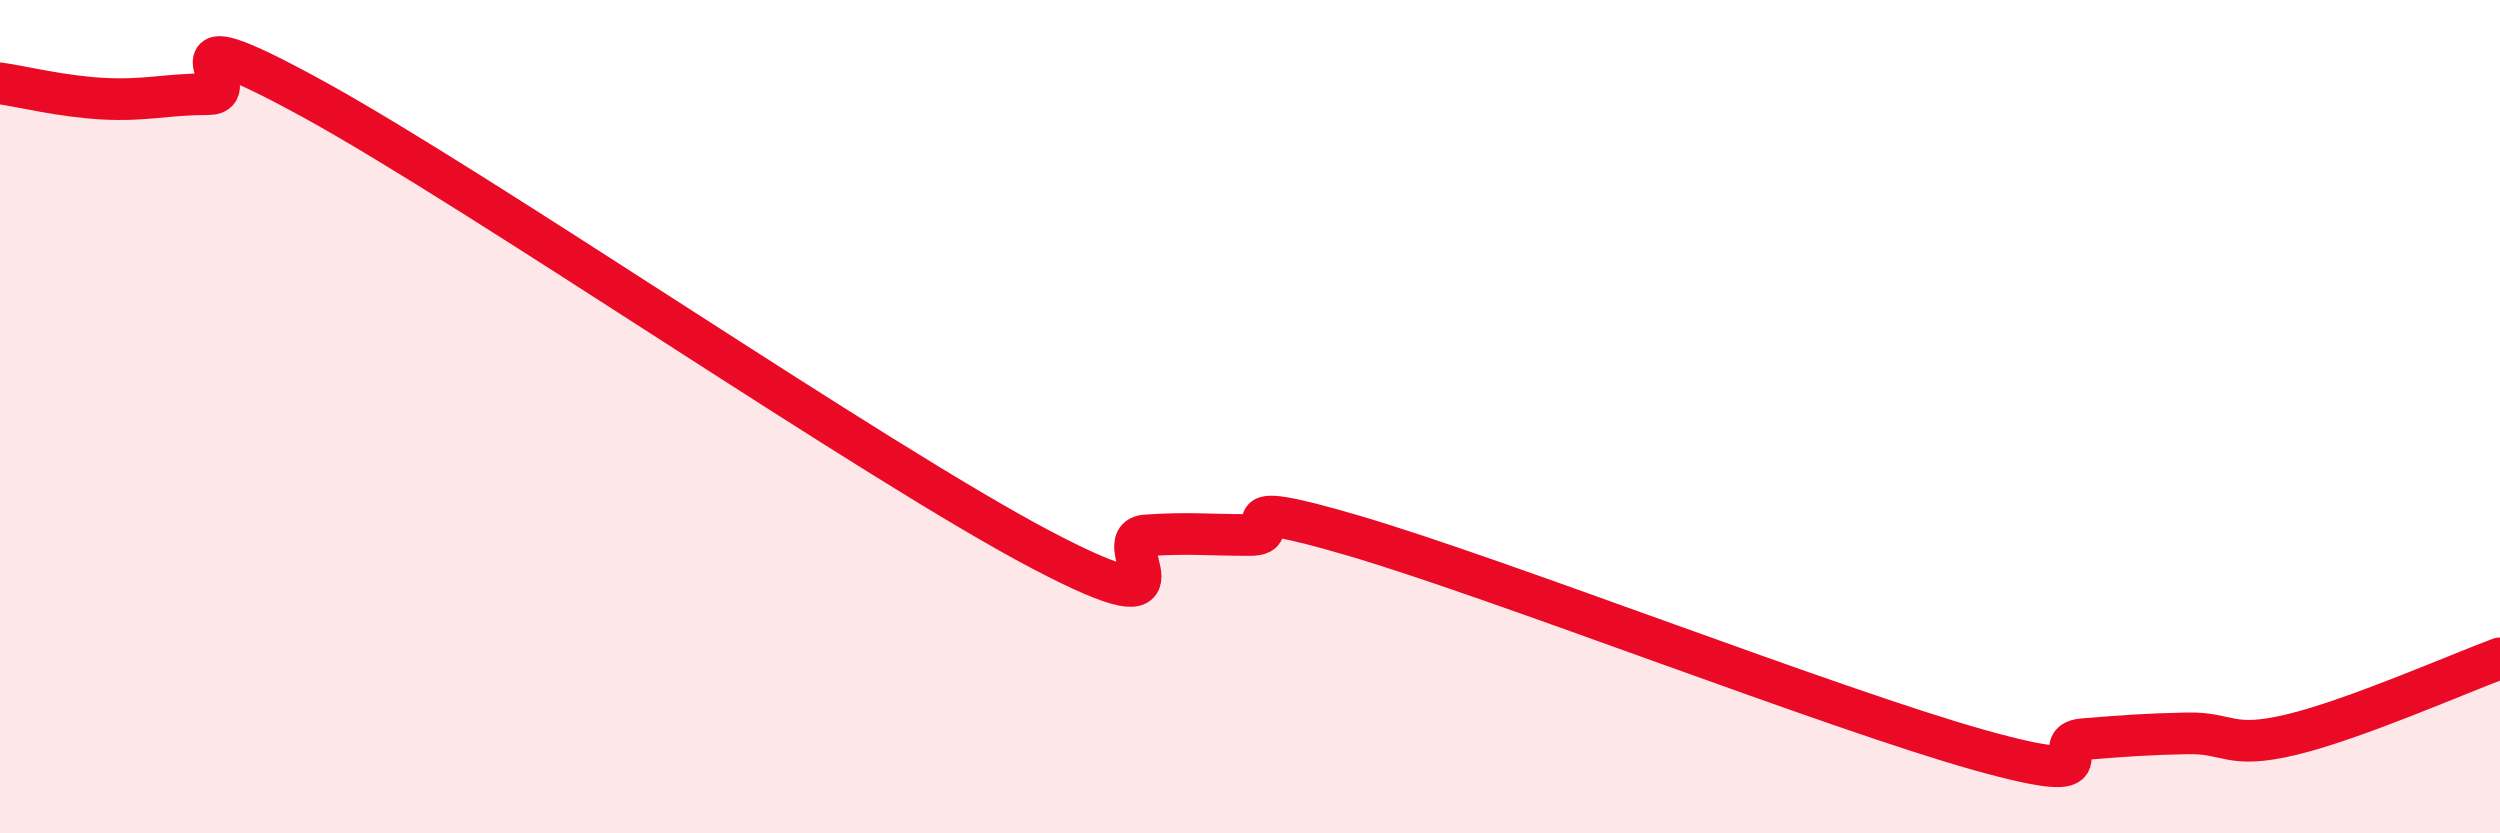 
    <svg width="60" height="20" viewBox="0 0 60 20" xmlns="http://www.w3.org/2000/svg">
      <path
        d="M 0,2 C 0.5,2.07 1.5,2.32 2.5,2.37 C 3.5,2.42 4,2.26 5,2.26 C 6,2.26 3.5,0.18 7.5,2.37 C 11.5,4.56 21,11.1 25,13.2 C 29,15.3 26.5,12.92 27.5,12.85 C 28.5,12.78 29,12.84 30,12.84 C 31,12.84 29,11.83 32.5,12.86 C 36,13.89 44,17.02 47.5,18 C 51,18.98 49,17.82 50,17.74 C 51,17.66 51.5,17.62 52.5,17.6 C 53.5,17.58 53.5,17.99 55,17.63 C 56.5,17.27 59,16.17 60,15.8L60 20L0 20Z"
        fill="#EB0A25"
        opacity="0.1"
        stroke-linecap="round"
        stroke-linejoin="round"
      />
      <path
        d="M 0,2 C 0.5,2.07 1.5,2.32 2.5,2.37 C 3.5,2.42 4,2.26 5,2.26 C 6,2.26 3.5,0.18 7.5,2.37 C 11.5,4.56 21,11.1 25,13.2 C 29,15.3 26.5,12.92 27.5,12.85 C 28.5,12.78 29,12.84 30,12.84 C 31,12.84 29,11.83 32.5,12.86 C 36,13.89 44,17.02 47.5,18 C 51,18.98 49,17.82 50,17.74 C 51,17.66 51.5,17.62 52.5,17.6 C 53.5,17.58 53.5,17.99 55,17.63 C 56.5,17.27 59,16.17 60,15.8"
        stroke="#EB0A25"
        stroke-width="1"
        fill="none"
        stroke-linecap="round"
        stroke-linejoin="round"
      />
    </svg>
  
